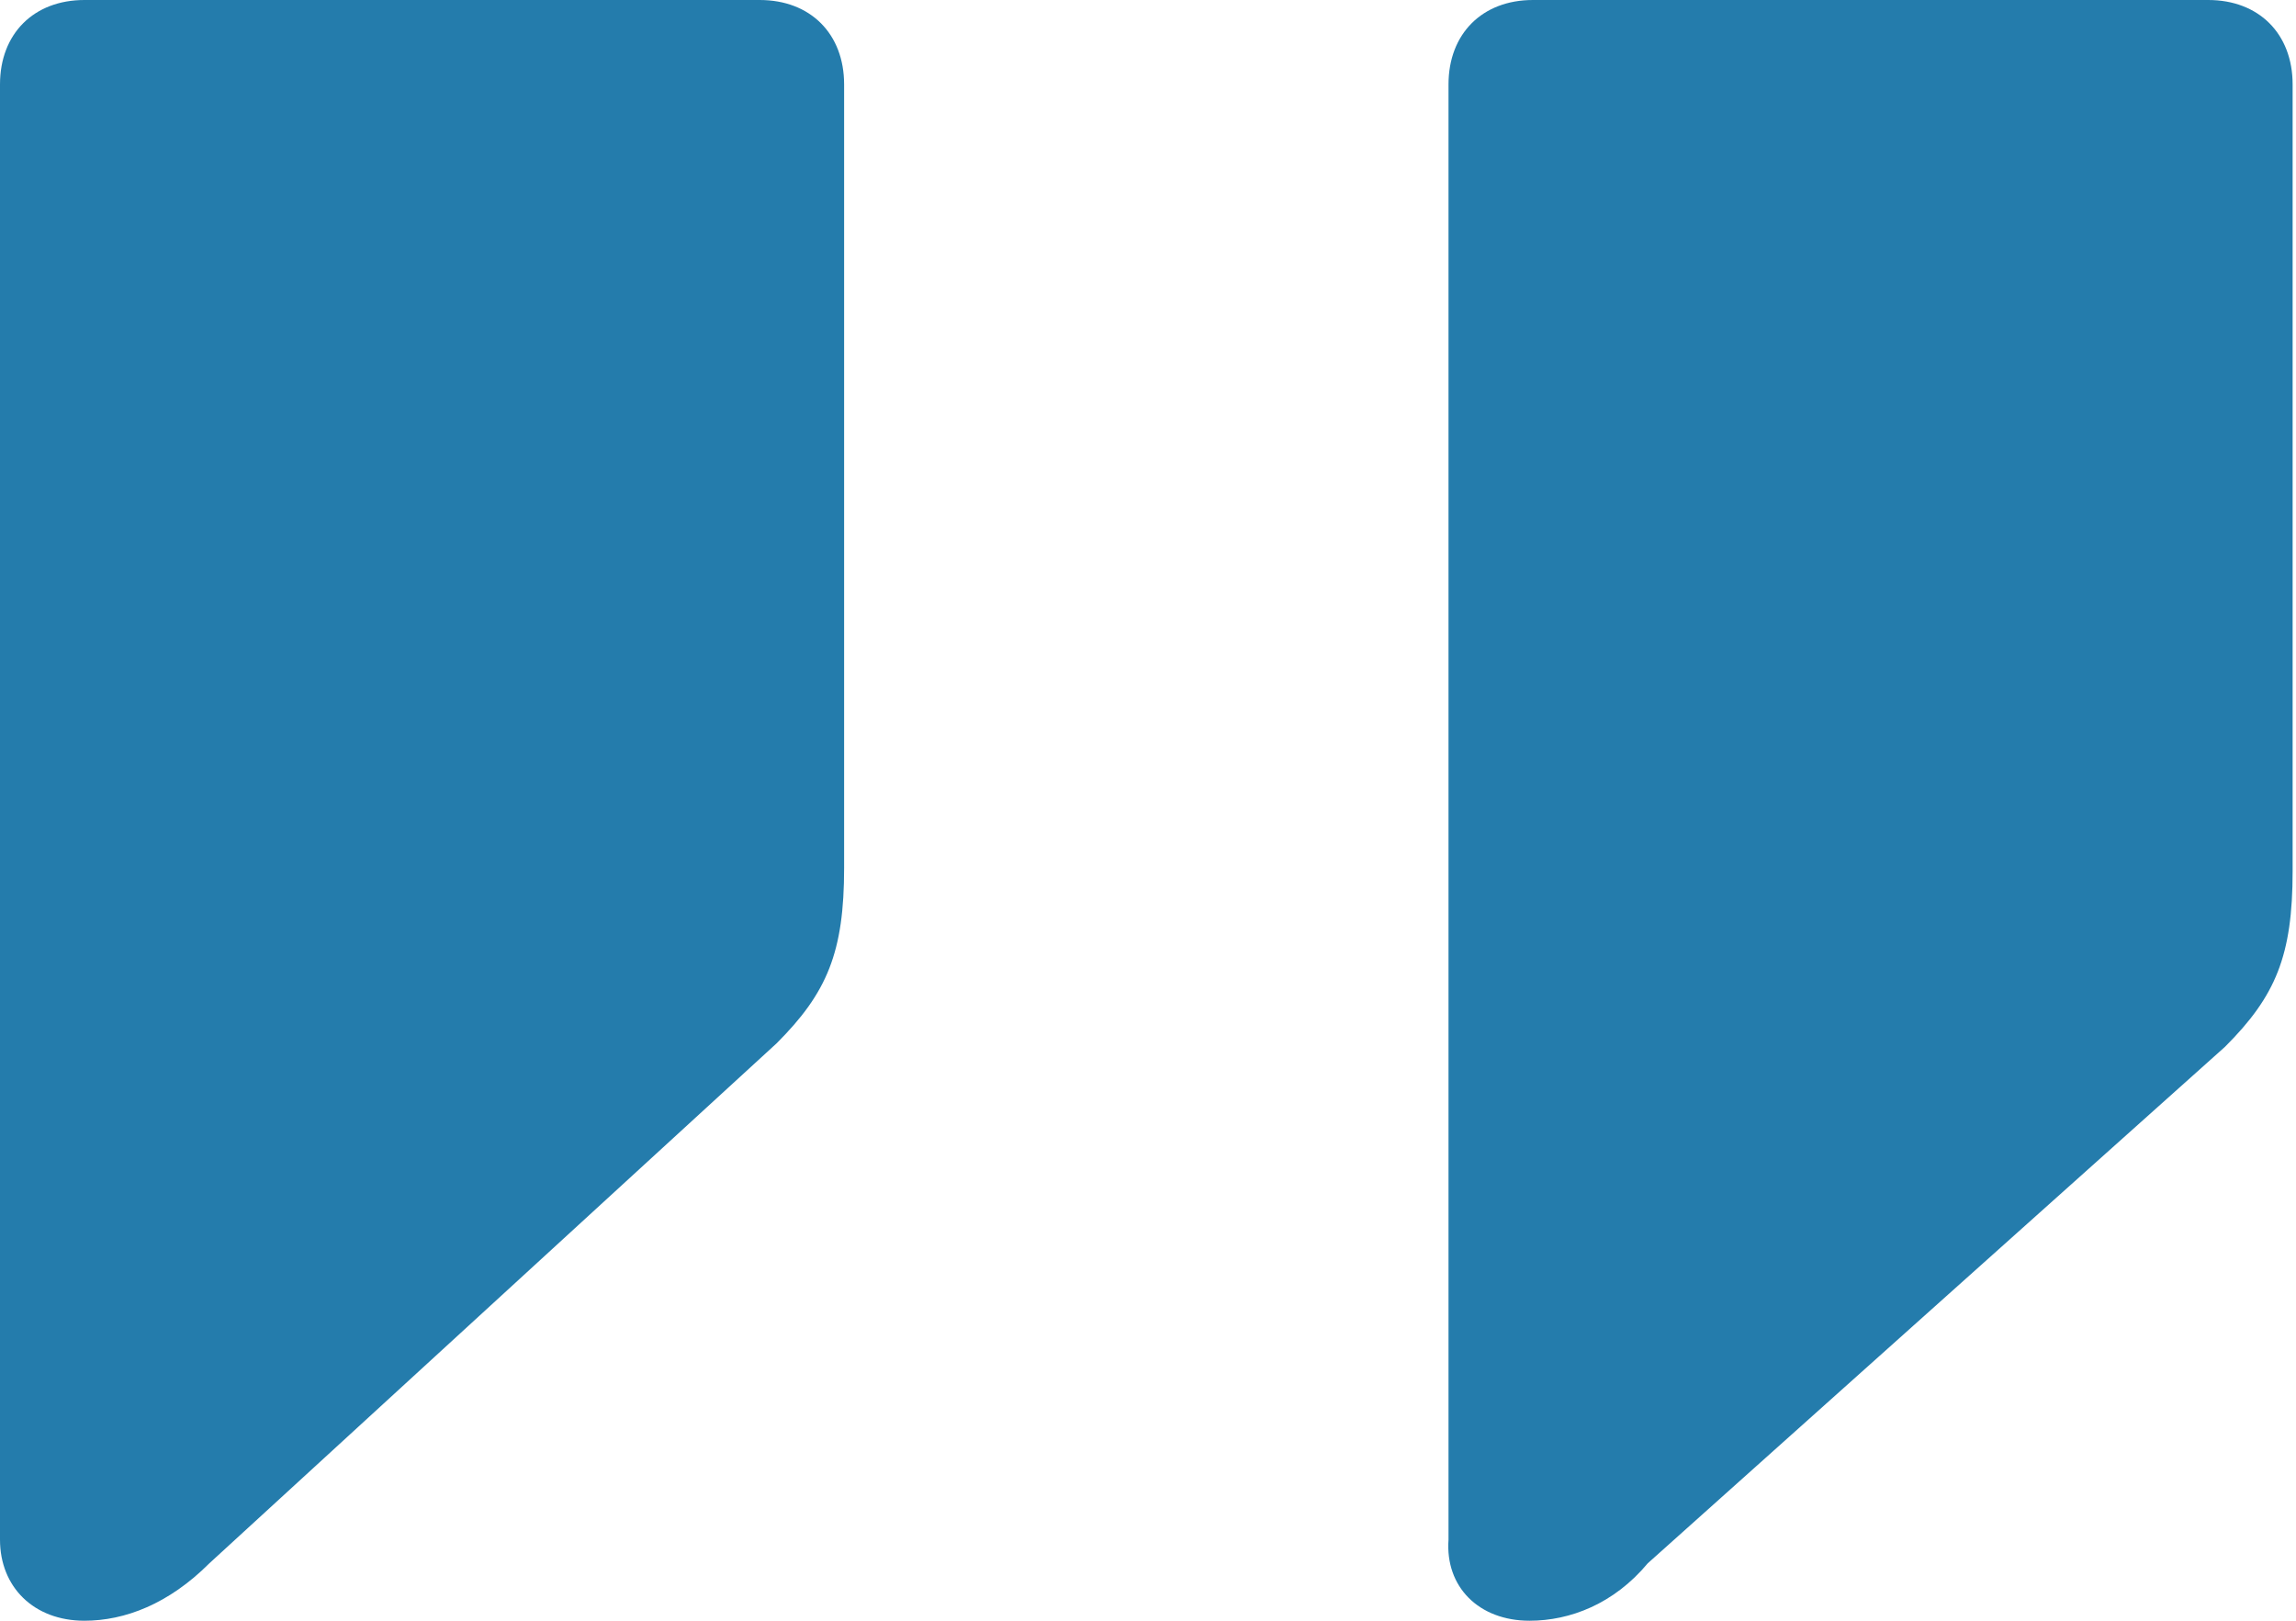 <svg xmlns="http://www.w3.org/2000/svg" viewBox="0 0 68 48"><style type="text/css">  
	.st0{fill:#247CAC;}
</style><path class="st0" d="M45.3 48c1.2 0 2.5-0.5 3.5-1.7l17.1-15.3c1.5-1.5 2-2.7 2-5.2V2.5c0-1.5-1-2.5-2.5-2.5h-20c-1.5 0-2.5 1-2.5 2.5v43.1C42.8 47 43.8 48 45.3 48zM2.5 48c1.2 0 2.5-0.5 3.7-1.7L23 30.9c1.5-1.5 2-2.7 2-5.2V2.5C25 1 24 0 22.5 0h-20C1 0 0 1 0 2.5v43.1C0 47 1 48 2.5 48z"/></svg>